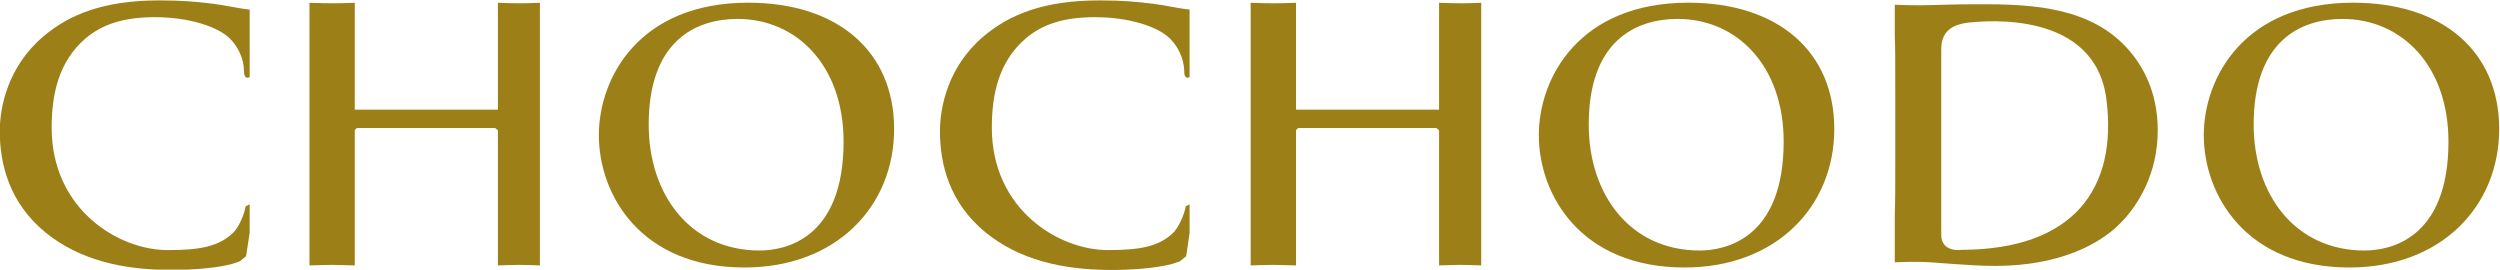 <?xml version="1.0" encoding="UTF-8" standalone="no"?>
<!-- Created with Inkscape (http://www.inkscape.org/) -->

<svg
   xmlns:dc="http://purl.org/dc/elements/1.1/"
   xmlns:cc="http://creativecommons.org/ns#"
   xmlns:rdf="http://www.w3.org/1999/02/22-rdf-syntax-ns#"
   xmlns:svg="http://www.w3.org/2000/svg"
   xmlns="http://www.w3.org/2000/svg"
   xmlns:sodipodi="http://sodipodi.sourceforge.net/DTD/sodipodi-0.dtd"
   xmlns:inkscape="http://www.inkscape.org/namespaces/inkscape"
   version="1.1"
   id="svg82"
   xml:space="preserve"
   width="480"
   height="51.768"
   viewBox="0 0 480 51.768"
   sodipodi:docname="chochodo_logo_gold_300x32のコピー.svg"
   inkscape:version="0.92.2 5c3e80d, 2017-08-06"><defs
     id="defs86"><clipPath
       clipPathUnits="userSpaceOnUse"
       id="clipPath98"><path
         d="M 0,612.288 H 858.898 V 0 H 0 Z"
         id="path96"
         inkscape:connector-curvature="0" /></clipPath><linearGradient
       x1="0"
       y1="0"
       x2="1"
       y2="0"
       gradientUnits="userSpaceOnUse"
       gradientTransform="matrix(-4e-7,8.604,8.604,4e-7,309.231,495.752)"
       spreadMethod="pad"
       id="linearGradient1270"><stop
         style="stop-opacity:1;stop-color:#231f20"
         offset="0"
         id="stop1262" /><stop
         style="stop-opacity:1;stop-color:#4b4748"
         offset="0.314"
         id="stop1264" /><stop
         style="stop-opacity:1;stop-color:#231f20"
         offset="0.645"
         id="stop1266" /><stop
         style="stop-opacity:1;stop-color:#231f20"
         offset="1"
         id="stop1268" /></linearGradient><linearGradient
       x1="0"
       y1="0"
       x2="1"
       y2="0"
       gradientUnits="userSpaceOnUse"
       gradientTransform="matrix(64.5,-1.25,-1.25,-64.5,273.3,463.48)"
       spreadMethod="pad"
       id="linearGradient1294"><stop
         style="stop-opacity:1;stop-color:#231f20"
         offset="0"
         id="stop1286" /><stop
         style="stop-opacity:1;stop-color:#4b4748"
         offset="0.314"
         id="stop1288" /><stop
         style="stop-opacity:1;stop-color:#231f20"
         offset="0.645"
         id="stop1290" /><stop
         style="stop-opacity:1;stop-color:#231f20"
         offset="1"
         id="stop1292" /></linearGradient><clipPath
       clipPathUnits="userSpaceOnUse"
       id="clipPath1304"><path
         d="M 0,612.288 H 858.898 V 0 H 0 Z"
         id="path1302"
         inkscape:connector-curvature="0" /></clipPath><linearGradient
       x1="0"
       y1="0"
       x2="1"
       y2="0"
       gradientUnits="userSpaceOnUse"
       gradientTransform="matrix(4e-7,8.604,-8.604,4e-7,603.813,495.752)"
       spreadMethod="pad"
       id="linearGradient1394"><stop
         style="stop-opacity:1;stop-color:#231f20"
         offset="0"
         id="stop1386" /><stop
         style="stop-opacity:1;stop-color:#4b4748"
         offset="0.314"
         id="stop1388" /><stop
         style="stop-opacity:1;stop-color:#231f20"
         offset="0.645"
         id="stop1390" /><stop
         style="stop-opacity:1;stop-color:#231f20"
         offset="1"
         id="stop1392" /></linearGradient><linearGradient
       x1="0"
       y1="0"
       x2="1"
       y2="0"
       gradientUnits="userSpaceOnUse"
       gradientTransform="matrix(-64.5,-1.25,1.25,-64.5,639.745,463.479)"
       spreadMethod="pad"
       id="linearGradient1418"><stop
         style="stop-opacity:1;stop-color:#231f20"
         offset="0"
         id="stop1410" /><stop
         style="stop-opacity:1;stop-color:#4b4748"
         offset="0.314"
         id="stop1412" /><stop
         style="stop-opacity:1;stop-color:#231f20"
         offset="0.645"
         id="stop1414" /><stop
         style="stop-opacity:1;stop-color:#231f20"
         offset="1"
         id="stop1416" /></linearGradient><clipPath
       clipPathUnits="userSpaceOnUse"
       id="clipPath1428"><path
         d="M 0,612.288 H 858.898 V 0 H 0 Z"
         id="path1426"
         inkscape:connector-curvature="0" /></clipPath></defs><sodipodi:namedview
     pagecolor="#ffffff"
     bordercolor="#666666"
     borderopacity="1"
     objecttolerance="10"
     gridtolerance="10"
     guidetolerance="10"
     inkscape:pageopacity="0"
     inkscape:pageshadow="2"
     inkscape:window-width="1280"
     inkscape:window-height="755"
     id="namedview84"
     showgrid="false"
     inkscape:zoom="2.6115163"
     inkscape:cx="65.526265"
     inkscape:cy="0.3820726"
     inkscape:window-x="0"
     inkscape:window-y="1"
     inkscape:window-maximized="1"
     inkscape:current-layer="g94"
     fit-margin-top="0"
     fit-margin-left="0"
     fit-margin-right="0"
     fit-margin-bottom="0"
     scale-x="1" /><g
     id="g90"
     inkscape:groupmode="layer"
     inkscape:label="bottle_0726"
     transform="matrix(1.333,0,0,-1.333,-171.855,196.61)"><g
       id="g92"
       transform="translate(0.482,2.797)"><g
         id="g94"
         clip-path="url(#clipPath98)"><g
           id="g1355"
           transform="matrix(6.017,0,0,5.998,-1556.375,-520.113)"><g
             transform="translate(338.621,107.438)"
             id="g1202"><path
               inkscape:connector-curvature="0"
               id="path1204"
               style="fill:#9c7f17;fill-opacity:1;fill-rule:nonzero;stroke:none"
               d="m 0,0 c 0,1.818 -1.114,2.946 -2.536,2.946 -0.994,0 -2.127,-0.518 -2.127,-2.536 0,-1.686 0.994,-3.025 2.654,-3.025 C -1.401,-2.615 0,-2.34 0,0 m -5.857,0.154 c 0,1.391 0.976,3.182 3.575,3.182 2.153,0 3.496,-1.176 3.496,-3.033 0,-1.857 -1.388,-3.326 -3.585,-3.326 -2.482,0 -3.486,1.747 -3.486,3.177" /></g><g
             transform="translate(326.97,104.839)"
             id="g1206"><path
               inkscape:connector-curvature="0"
               id="path1208"
               style="fill:#9c7f17;fill-opacity:1;fill-rule:nonzero;stroke:none"
               d="m 0,0 c 0,0 -0.491,-0.079 -0.491,0.365 v 4.447 c 0,0.4 0.214,0.59 0.639,0.643 C 0.58,5.503 3.193,5.754 3.463,3.614 3.732,1.48 2.688,0.01 0,0 M 3.844,4.962 C 2.89,5.898 1.423,5.898 0.324,5.898 c -0.522,0 -1.076,-0.025 -1.345,-0.025 -0.131,0 -0.344,0.004 -0.582,0.012 V 5.122 C -1.591,4.889 -1.591,4.556 -1.591,3.516 V 2.069 c 0,-0.462 0,-0.882 -0.012,-1.222 v -1.145 h 0.037 c 0.208,0.01 0.405,0.01 0.5,0.01 0.218,0 0.524,-0.026 0.857,-0.051 0.336,-0.025 0.695,-0.047 1.009,-0.047 1.623,0 2.535,0.58 2.938,0.968 0.493,0.47 0.954,1.256 0.954,2.29 0,0.979 -0.409,1.662 -0.848,2.09" /></g><g
             transform="translate(322.707,107.438)"
             id="g1218"><path
               inkscape:connector-curvature="0"
               id="path1220"
               style="fill:#9c7f17;fill-opacity:1;fill-rule:nonzero;stroke:none"
               d="m 0,0 c 0,1.818 -1.115,2.946 -2.538,2.946 -0.996,0 -2.128,-0.518 -2.128,-2.536 0,-1.686 0.995,-3.025 2.655,-3.025 C -1.405,-2.615 0,-2.34 0,0 m -5.861,0.154 c 0,1.391 0.981,3.182 3.575,3.182 2.156,0 3.498,-1.176 3.498,-3.033 0,-1.857 -1.386,-3.326 -3.584,-3.326 -2.486,0 -3.489,1.747 -3.489,3.177" /></g><g
             transform="translate(304.566,109.918)"
             id="g1222"><path
               inkscape:connector-curvature="0"
               id="path1224"
               style="fill:#9c7f17;fill-opacity:1;fill-rule:nonzero;stroke:none"
               d="m 0,0 c 0.385,0.328 0.888,0.508 1.653,0.508 0.814,0 1.499,-0.222 1.792,-0.508 0.22,-0.217 0.334,-0.505 0.346,-0.763 0,-0.117 0.014,-0.184 0.086,-0.184 L 3.92,-0.932 V 0.691 C 3.657,0.716 3.374,0.79 3.038,0.832 2.633,0.881 2.309,0.911 1.76,0.911 c -1.313,0 -2.147,-0.329 -2.784,-0.874 -0.847,-0.726 -1.032,-1.7 -1.032,-2.263 0,-0.8 0.228,-1.724 1.091,-2.434 0.803,-0.653 1.819,-0.902 3.026,-0.902 0.493,0 1.071,0.045 1.44,0.144 l 0.186,0.063 0.152,0.125 0.081,0.559 v 0.685 L 3.828,-4.033 C 3.823,-4.104 3.719,-4.452 3.55,-4.647 3.199,-5.004 2.729,-5.085 1.965,-5.085 c -1.183,0 -2.779,0.978 -2.779,2.939 0,0.806 0.167,1.59 0.814,2.146" /></g><g
             transform="translate(300.203,107.438)"
             id="g1234"><path
               inkscape:connector-curvature="0"
               id="path1236"
               style="fill:#9c7f17;fill-opacity:1;fill-rule:nonzero;stroke:none"
               d="m 0,0 c 0,1.818 -1.116,2.946 -2.536,2.946 -0.996,0 -2.129,-0.518 -2.129,-2.536 0,-1.686 0.995,-3.025 2.656,-3.025 C -1.403,-2.615 0,-2.34 0,0 m -5.858,0.154 c 0,1.391 0.977,3.182 3.573,3.182 2.155,0 3.495,-1.176 3.495,-3.033 0,-1.857 -1.382,-3.326 -3.582,-3.326 -2.483,0 -3.486,1.747 -3.486,3.177" /></g><g
             transform="translate(282.059,109.918)"
             id="g1238"><path
               inkscape:connector-curvature="0"
               id="path1240"
               style="fill:#9c7f17;fill-opacity:1;fill-rule:nonzero;stroke:none"
               d="M 0,0 C 0.389,0.328 0.891,0.508 1.655,0.508 2.469,0.508 3.156,0.286 3.448,0 3.667,-0.217 3.783,-0.505 3.79,-0.763 c 0,-0.117 0.021,-0.184 0.09,-0.184 l 0.047,0.015 V 0.691 C 3.661,0.716 3.377,0.79 3.04,0.832 2.636,0.881 2.31,0.911 1.764,0.911 c -1.315,0 -2.151,-0.329 -2.786,-0.874 -0.846,-0.726 -1.033,-1.7 -1.033,-2.263 0,-0.8 0.23,-1.724 1.092,-2.434 0.804,-0.653 1.818,-0.902 3.026,-0.902 0.496,0 1.071,0.045 1.441,0.144 l 0.186,0.063 0.151,0.125 0.086,0.559 v 0.685 L 3.832,-4.033 C 3.824,-4.104 3.726,-4.452 3.554,-4.647 3.2,-5.004 2.731,-5.085 1.965,-5.085 c -1.18,0 -2.778,0.978 -2.778,2.939 0,0.806 0.167,1.59 0.813,2.146" /></g><g
             transform="translate(287.418,104.465)"
             id="g1242"><path
               inkscape:connector-curvature="0"
               id="path1244"
               style="fill:#9c7f17;fill-opacity:1;fill-rule:nonzero;stroke:none"
               d="M 0,0 C 0.218,0.005 0.416,0.013 0.519,0.013 0.644,0.013 0.845,0.005 1.084,0 V 3.251 L 1.133,3.3 h 3.31 L 4.505,3.251 4.51,3.217 V 0 C 4.719,0.005 4.911,0.013 5.014,0.013 5.126,0.013 5.306,0.008 5.516,0 V 6.307 C 5.325,6.298 5.148,6.295 5.047,6.295 4.933,6.295 4.735,6.298 4.51,6.307 V 3.74 H 4.444 4.443 1.133 1.084 V 3.797 4.186 6.307 C 0.867,6.298 0.665,6.295 0.555,6.295 0.434,6.295 0.232,6.298 0,6.307 Z" /></g><g
             transform="translate(309.948,104.465)"
             id="g1246"><path
               inkscape:connector-curvature="0"
               id="path1248"
               style="fill:#9c7f17;fill-opacity:1;fill-rule:nonzero;stroke:none"
               d="M 0,0 C 0.22,0.005 0.42,0.013 0.523,0.013 0.645,0.013 0.844,0.005 1.086,0 V 3.251 L 1.137,3.3 H 4.444 L 4.505,3.251 4.51,3.217 V 0 C 4.717,0.005 4.913,0.013 5.017,0.013 5.128,0.013 5.305,0.008 5.519,0 V 6.307 C 5.323,6.298 5.147,6.295 5.048,6.295 4.935,6.295 4.738,6.298 4.51,6.307 V 3.74 H 4.446 4.444 1.137 1.136 1.086 V 3.797 4.186 6.307 C 0.869,6.298 0.666,6.295 0.557,6.295 0.437,6.295 0.233,6.298 0,6.307 Z" /></g></g></g></g><g
       id="g1250"><g
         id="g1252"><g
           id="g1258"><g
             id="g1260"><path
               d="m 271.743,501.143 c 0,-1.635 16.784,-2.961 37.488,-2.961 v 0 c 20.704,0 37.489,1.326 37.489,2.961 v 0 c 0,1.635 -16.785,2.96 -37.489,2.96 v 0 c -20.704,0 -37.488,-1.325 -37.488,-2.96"
               style="fill:url(#linearGradient1270);stroke:none"
               id="path1272"
               inkscape:connector-curvature="0" /></g></g></g></g><g
       id="g1274"><g
         id="g1276"><g
           id="g1282"><g
             id="g1284"><path
               d="m 309.702,501.143 h -1.012 -36.947 c 0,0 -0.002,-16.157 -1.397,-35.415 v 0 c -1.297,-17.88 -8.086,-41.12 -8.086,-41.12 v 0 h 46.474 0.924 46.475 c 0,0 -6.79,23.24 -8.086,41.12 v 0 c -1.396,19.258 -1.399,35.415 -1.399,35.415 v 0 z"
               style="fill:url(#linearGradient1294);stroke:none"
               id="path1296"
               inkscape:connector-curvature="0" /></g></g></g></g><g
       id="g1298"><g
         id="g1300"
         clip-path="url(#clipPath1304)"><g
           id="g1306"
           transform="translate(348.047,465.728)"><path
             d="m 0,0 c -1.396,19.258 -1.398,35.415 -1.398,35.415 h -36.948 -1.011 -36.947 c 0,0 -0.002,-16.157 -1.398,-35.415 -1.297,-17.88 -8.086,-41.12 -8.086,-41.12 h 46.475 0.923 46.475 c 0,0 -6.789,23.24 -8.085,41.12 z"
             style="fill:none;stroke:#231f20;stroke-width:0.25;stroke-linecap:butt;stroke-linejoin:miter;stroke-miterlimit:4;stroke-dasharray:none;stroke-opacity:1"
             id="path1308"
             inkscape:connector-curvature="0" /></g><g
           id="g1310"
           transform="translate(262.144,350.266)"><path
             d="m 0,0 c 0,-1.625 0.029,-2.288 0.257,-2.483 0.201,-0.182 0.687,-0.26 1.673,-0.26 0.658,0 1.216,0.013 1.516,0.338 0.157,0.169 0.257,0.403 0.3,0.624 l 0.129,0.143 c 0.057,0 0.085,-0.052 0.085,-0.169 0,-0.117 -0.085,-0.78 -0.186,-1.105 -0.085,-0.26 -0.128,-0.299 -0.8,-0.299 -0.901,0 -1.601,0.013 -2.187,0.039 -0.573,0.013 -1.001,0.026 -1.373,0.026 -0.058,0 -0.272,0 -0.515,-0.013 -0.257,-0.013 -0.529,-0.026 -0.729,-0.026 -0.128,0 -0.2,0.026 -0.2,0.091 l 0.1,0.091 c 0.114,0 0.271,0.026 0.386,0.052 0.243,0.052 0.272,0.26 0.329,0.585 0.071,0.455 0.071,1.326 0.071,2.392 v 1.95 c 0,1.716 0,2.028 -0.028,2.379 -0.029,0.377 -0.1,0.56 -0.515,0.611 -0.1,0.013 -0.314,0.026 -0.429,0.026 l -0.1,0.091 c 0,0.065 0.057,0.091 0.2,0.091 0.572,0 1.358,-0.026 1.43,-0.026 0.057,0 1.001,0.026 1.387,0.026 0.128,0 0.2,-0.026 0.2,-0.091 L 0.901,5.005 C 0.815,5.005 0.629,4.992 0.486,4.979 0.114,4.915 0.043,4.745 0.014,4.355 0,4.004 0,3.692 0,1.976 Z"
             style="fill:#9c7f17;fill-opacity:1;fill-rule:nonzero;stroke:none"
             id="path1312"
             inkscape:connector-curvature="0" /></g><g
           id="g1314"
           transform="translate(272.826,350.617)"><path
             d="m 0,0 0.043,0.078 -1.244,3.029 c -0.071,0.169 -0.143,0.169 -0.215,0 L -2.588,0.078 -2.545,0 Z m -1.401,4.602 c 0.157,0.364 0.214,0.429 0.3,0.429 0.129,0 0.172,-0.156 0.3,-0.403 0.229,-0.468 2.245,-5.031 3.017,-6.708 0.457,-0.988 0.801,-1.131 1.073,-1.209 0.185,-0.052 0.371,-0.065 0.5,-0.065 l 0.157,-0.091 c 0,-0.065 -0.143,-0.091 -0.286,-0.091 -0.186,0 -1.115,0 -1.987,0.026 -0.243,0.013 -0.444,0.013 -0.444,0.078 l 0.086,0.078 c 0.072,0.026 0.201,0.117 0.115,0.299 L 0.3,-0.52 0.186,-0.455 H -2.717 L -2.845,-0.546 -3.56,-2.314 c -0.114,-0.273 -0.186,-0.546 -0.186,-0.741 0,-0.221 0.214,-0.299 0.429,-0.299 h 0.114 c 0.1,0 0.129,-0.039 0.129,-0.091 0,-0.065 -0.072,-0.091 -0.186,-0.091 -0.3,0 -0.987,0.039 -1.129,0.039 -0.129,0 -0.758,-0.039 -1.273,-0.039 -0.157,0 -0.243,0.026 -0.243,0.091 l 0.114,0.091 c 0.086,0 0.272,0.013 0.372,0.026 0.572,0.065 0.815,0.455 1.058,1.014 z"
             style="fill:#9c7f17;fill-opacity:1;fill-rule:nonzero;stroke:none"
             id="path1316"
             inkscape:connector-curvature="0" /></g><g
           id="g1318"
           transform="translate(282.321,348.121)"><path
             d="m 0,0 c -1.23,0.962 -1.53,2.223 -1.53,3.276 0,0.741 0.3,2.028 1.415,3.016 0.758,0.663 1.902,1.184 3.832,1.184 0.501,0 1.216,-0.039 1.83,-0.131 C 6.019,7.268 6.419,7.189 6.834,7.176 6.963,7.176 6.991,7.125 6.991,7.06 6.991,6.968 6.963,6.838 6.934,6.436 6.92,6.071 6.92,5.46 6.905,5.304 6.891,5.135 6.834,5.07 6.763,5.07 c -0.086,0 -0.1,0.078 -0.1,0.234 0,0.429 -0.201,0.871 -0.53,1.105 C 5.69,6.747 4.775,7.021 3.66,7.021 2.044,7.021 1.272,6.63 0.829,6.253 -0.1,5.473 -0.3,4.485 -0.3,3.367 c 0,-2.119 1.844,-4.004 4.532,-4.004 0.943,0 1.573,0.065 2.073,0.52 C 6.577,0.13 6.748,0.598 6.791,0.806 6.82,0.923 6.834,0.962 6.92,0.962 L 7.034,0.806 c 0,-0.078 -0.171,-1.04 -0.3,-1.417 C 6.663,-0.819 6.634,-0.858 6.419,-0.936 5.905,-1.118 4.961,-1.183 4.146,-1.183 2.259,-1.183 0.986,-0.78 0,0"
             style="fill:#9c7f17;fill-opacity:1;fill-rule:nonzero;stroke:none"
             id="path1320"
             inkscape:connector-curvature="0" /></g><g
           id="g1322"
           transform="translate(299.166,350.292)"><path
             d="M 0,0 C 0,-1.066 0.014,-1.937 0.071,-2.392 0.114,-2.717 0.143,-2.925 0.529,-2.977 0.7,-3.003 0.986,-3.029 1.086,-3.029 L 1.201,-3.12 c 0,-0.052 -0.072,-0.091 -0.215,-0.091 -0.686,0 -1.486,0.039 -1.558,0.039 -0.057,0 -0.872,-0.039 -1.244,-0.039 -0.143,0 -0.2,0.026 -0.2,0.091 l 0.1,0.091 c 0.114,0 0.257,0.026 0.372,0.052 0.257,0.052 0.3,0.273 0.343,0.598 0.057,0.455 0.057,1.287 0.057,2.353 V 1.079 L -1.215,1.145 H -6.462 L -6.534,1.079 v -1.105 c 0,-1.066 0,-1.911 0.057,-2.366 0.043,-0.325 0.086,-0.533 0.457,-0.585 0.187,-0.026 0.458,-0.052 0.572,-0.052 l 0.1,-0.091 c 0,-0.052 -0.057,-0.091 -0.199,-0.091 -0.701,0 -1.502,0.039 -1.559,0.039 -0.072,0 -0.872,-0.039 -1.258,-0.039 -0.129,0 -0.2,0.026 -0.2,0.091 l 0.1,0.091 c 0.114,0 0.271,0.026 0.386,0.052 0.243,0.052 0.271,0.26 0.328,0.585 0.072,0.455 0.072,1.326 0.072,2.392 v 1.95 c 0,1.717 0,2.029 -0.029,2.38 -0.028,0.377 -0.1,0.559 -0.514,0.61 -0.1,0.014 -0.315,0.026 -0.429,0.026 l -0.1,0.092 c 0,0.065 0.057,0.09 0.2,0.09 0.572,0 1.372,-0.025 1.444,-0.025 0.057,0 0.858,0.025 1.244,0.025 0.143,0 0.2,-0.025 0.2,-0.09 l -0.1,-0.092 c -0.086,0 -0.172,0 -0.315,-0.026 C -6.42,4.875 -6.491,4.719 -6.52,4.33 -6.534,3.979 -6.534,3.641 -6.534,1.924 V 1.69 l 0.072,-0.065 h 5.247 l 0.071,0.065 v 0.234 c 0,1.717 -0.014,2.055 -0.028,2.406 -0.029,0.377 -0.086,0.559 -0.501,0.61 -0.1,0.014 -0.314,0.026 -0.429,0.026 l -0.1,0.092 c 0,0.065 0.057,0.09 0.2,0.09 0.558,0 1.373,-0.025 1.43,-0.025 0.072,0 0.872,0.025 1.244,0.025 0.143,0 0.214,-0.025 0.214,-0.09 L 0.772,4.966 c -0.086,0 -0.157,0 -0.314,-0.026 C 0.128,4.875 0.057,4.719 0.028,4.33 0,3.979 0,3.667 0,1.95 Z"
             style="fill:#9c7f17;fill-opacity:1;fill-rule:nonzero;stroke:none"
             id="path1324"
             inkscape:connector-curvature="0" /></g><g
           id="g1326"
           transform="translate(306.916,350.617)"><path
             d="m 0,0 0.043,0.078 -1.244,3.029 c -0.071,0.169 -0.143,0.169 -0.215,0 L -2.588,0.078 -2.545,0 Z m -1.401,4.602 c 0.157,0.364 0.214,0.429 0.3,0.429 0.129,0 0.172,-0.156 0.3,-0.403 0.229,-0.468 2.245,-5.031 3.017,-6.708 0.457,-0.988 0.801,-1.131 1.073,-1.209 0.185,-0.052 0.371,-0.065 0.5,-0.065 l 0.157,-0.091 c 0,-0.065 -0.143,-0.091 -0.286,-0.091 -0.186,0 -1.115,0 -1.987,0.026 -0.243,0.013 -0.444,0.013 -0.444,0.078 l 0.086,0.078 c 0.072,0.026 0.201,0.117 0.115,0.299 L 0.3,-0.52 0.186,-0.455 H -2.717 L -2.845,-0.546 -3.56,-2.314 c -0.114,-0.273 -0.186,-0.546 -0.186,-0.741 0,-0.221 0.214,-0.299 0.429,-0.299 h 0.114 c 0.1,0 0.129,-0.039 0.129,-0.091 0,-0.065 -0.072,-0.091 -0.186,-0.091 -0.3,0 -0.987,0.039 -1.129,0.039 -0.129,0 -0.758,-0.039 -1.273,-0.039 -0.157,0 -0.243,0.026 -0.243,0.091 l 0.114,0.091 c 0.086,0 0.272,0.013 0.372,0.026 0.572,0.065 0.815,0.455 1.058,1.014 z"
             style="fill:#9c7f17;fill-opacity:1;fill-rule:nonzero;stroke:none"
             id="path1328"
             inkscape:connector-curvature="0" /></g><g
           id="g1330"
           transform="translate(321.944,348.498)"><path
             d="M 0,0 C 0.043,-0.39 0.128,-0.988 0.644,-1.144 1.001,-1.248 1.33,-1.248 1.458,-1.248 l 0.101,-0.078 c 0,-0.065 -0.115,-0.104 -0.258,-0.104 -0.286,0 -1.687,0.013 -2.145,0.052 -0.3,0.026 -0.357,0.065 -0.357,0.117 l 0.086,0.091 c 0.071,0.013 0.086,0.182 0.057,0.39 l -0.601,5.616 h -0.028 l -3.031,-5.642 c -0.258,-0.481 -0.329,-0.585 -0.444,-0.585 -0.114,0 -0.185,0.104 -0.428,0.507 -0.329,0.546 -1.159,1.963 -1.473,2.561 -0.372,0.702 -1.387,2.561 -1.601,3.016 h -0.058 l -0.486,-4.992 c -0.014,-0.169 -0.014,-0.377 -0.014,-0.559 0,-0.169 0.115,-0.273 0.3,-0.312 0.215,-0.052 0.401,-0.065 0.486,-0.065 l 0.101,-0.078 c 0,-0.078 -0.086,-0.104 -0.229,-0.104 -0.472,0 -1.073,0.039 -1.173,0.039 -0.114,0 -0.715,-0.039 -1.057,-0.039 -0.129,0 -0.215,0.026 -0.215,0.104 l 0.129,0.078 c 0.1,0 0.186,0.013 0.371,0.039 0.415,0.065 0.429,0.468 0.487,0.884 l 0.915,7.215 c 0.014,0.118 0.071,0.196 0.143,0.196 0.085,0 0.185,-0.039 0.257,-0.17 l 3.803,-6.864 3.66,6.852 c 0.057,0.104 0.115,0.182 0.2,0.182 0.086,0 0.157,-0.092 0.186,-0.3 z"
             style="fill:#9c7f17;fill-opacity:1;fill-rule:nonzero;stroke:none"
             id="path1332"
             inkscape:connector-curvature="0" /></g><g
           id="g1334"
           transform="translate(325.735,352.242)"><path
             d="m 0,0 c 0,1.716 0,2.028 -0.029,2.379 -0.029,0.377 -0.1,0.559 -0.514,0.611 -0.101,0.013 -0.315,0.026 -0.43,0.026 l -0.099,0.091 c 0,0.065 0.057,0.091 0.199,0.091 0.573,0 1.359,-0.026 1.459,-0.026 0.271,0 1.215,0.026 1.787,0.026 1.616,0 2.188,-0.455 2.402,-0.624 0.286,-0.234 0.629,-0.728 0.629,-1.326 0,-1.586 -1.315,-2.639 -3.245,-2.639 l -0.358,0.013 -0.128,0.104 c 0,0.091 0.071,0.117 0.328,0.117 1.359,0 2.331,0.78 2.331,1.781 0,0.364 -0.043,1.079 -0.715,1.677 C 2.959,2.899 2.202,2.834 1.916,2.834 1.701,2.834 1.344,2.782 1.215,2.756 1.144,2.743 1.115,2.665 1.115,2.548 V -1.95 c 0,-1.066 0,-1.937 0.057,-2.392 0.043,-0.325 0.115,-0.533 0.501,-0.585 0.171,-0.026 0.443,-0.052 0.557,-0.052 l 0.1,-0.091 c 0,-0.052 -0.057,-0.091 -0.2,-0.091 -0.686,0 -1.515,0.039 -1.572,0.039 -0.043,0 -0.858,-0.039 -1.245,-0.039 -0.128,0 -0.2,0.026 -0.2,0.091 l 0.1,0.091 c 0.115,0 0.272,0.026 0.387,0.052 0.243,0.052 0.271,0.26 0.328,0.585 C 0,-3.887 0,-3.016 0,-1.95 Z"
             style="fill:#9c7f17;fill-opacity:1;fill-rule:nonzero;stroke:none"
             id="path1336"
             inkscape:connector-curvature="0" /></g><g
           id="g1338"
           transform="translate(336.288,350.617)"><path
             d="m 0,0 0.043,0.078 -1.244,3.029 c -0.071,0.169 -0.143,0.169 -0.215,0 L -2.588,0.078 -2.545,0 Z m -1.401,4.602 c 0.157,0.364 0.214,0.429 0.3,0.429 0.129,0 0.172,-0.156 0.3,-0.403 0.229,-0.468 2.245,-5.031 3.017,-6.708 0.457,-0.988 0.801,-1.131 1.073,-1.209 0.185,-0.052 0.371,-0.065 0.5,-0.065 l 0.157,-0.091 c 0,-0.065 -0.143,-0.091 -0.286,-0.091 -0.186,0 -1.115,0 -1.987,0.026 -0.243,0.013 -0.444,0.013 -0.444,0.078 l 0.086,0.078 c 0.072,0.026 0.201,0.117 0.115,0.299 L 0.3,-0.52 0.186,-0.455 H -2.717 L -2.845,-0.546 -3.56,-2.314 c -0.114,-0.273 -0.186,-0.546 -0.186,-0.741 0,-0.221 0.214,-0.299 0.429,-0.299 h 0.114 c 0.1,0 0.129,-0.039 0.129,-0.091 0,-0.065 -0.072,-0.091 -0.186,-0.091 -0.3,0 -0.987,0.039 -1.13,0.039 -0.128,0 -0.757,-0.039 -1.272,-0.039 -0.157,0 -0.243,0.026 -0.243,0.091 l 0.114,0.091 c 0.086,0 0.272,0.013 0.372,0.026 0.572,0.065 0.815,0.455 1.058,1.014 z"
             style="fill:#9c7f17;fill-opacity:1;fill-rule:nonzero;stroke:none"
             id="path1340"
             inkscape:connector-curvature="0" /></g><g
           id="g1342"
           transform="translate(345.511,356.753)"><path
             d="m 0,0 c -0.257,0.104 -0.529,0.299 -0.972,0.299 -0.501,0 -0.773,-0.364 -0.873,-0.468 l -0.199,-0.117 -0.086,0.078 0.1,0.195 c 0.2,0.286 0.772,0.923 1.229,0.923 0.343,0 0.758,-0.208 1.201,-0.403 C 0.601,0.416 1,0.286 1.229,0.286 c 0.529,0 0.83,0.325 0.873,0.377 L 2.273,0.806 2.373,0.728 2.316,0.559 C 2.202,0.351 1.573,-0.338 1.129,-0.338 0.658,-0.338 0.2,-0.091 0,0 m -3.088,-8.164 c 0.028,-0.91 0.143,-1.183 0.486,-1.261 0.228,-0.052 0.515,-0.065 0.629,-0.065 l 0.1,-0.092 c 0,-0.064 -0.086,-0.09 -0.229,-0.09 -0.715,0 -1.215,0.039 -1.33,0.039 -0.114,0 -0.643,-0.039 -1.215,-0.039 -0.128,0 -0.2,0.013 -0.2,0.09 l 0.1,0.092 c 0.1,0 0.329,0.013 0.515,0.065 0.315,0.078 0.357,0.377 0.357,1.378 v 6.331 c 0,0.442 0.072,0.559 0.172,0.559 0.143,0 0.357,-0.221 0.486,-0.338 0.2,-0.182 2.03,-1.95 3.975,-3.77 1.243,-1.17 2.588,-2.483 2.973,-2.847 l -0.128,5.538 c -0.015,0.715 -0.086,0.962 -0.472,1.027 -0.229,0.039 -0.515,0.052 -0.615,0.052 l -0.1,0.104 c 0,0.065 0.1,0.078 0.243,0.078 0.572,0 1.173,-0.026 1.316,-0.026 0.143,0 0.557,0.026 1.072,0.026 0.129,0 0.229,-0.013 0.229,-0.078 L 5.133,-1.495 c -0.057,0 -0.157,0 -0.3,-0.026 C 4.418,-1.599 4.389,-1.82 4.389,-2.483 L 4.361,-8.958 c 0,-0.727 -0.015,-0.792 -0.1,-0.792 -0.129,0 -0.258,0.091 -0.958,0.676 -0.129,0.104 -1.945,1.729 -3.275,2.99 -1.458,1.391 -2.873,2.743 -3.259,3.133 z"
             style="fill:#9c7f17;fill-opacity:1;fill-rule:nonzero;stroke:none"
             id="path1344"
             inkscape:connector-curvature="0" /></g><g
           id="g1346"
           transform="translate(357.123,350.617)"><path
             d="m 0,0 0.043,0.078 -1.244,3.029 c -0.071,0.169 -0.143,0.169 -0.215,0 L -2.588,0.078 -2.545,0 Z m -1.401,4.602 c 0.157,0.364 0.214,0.429 0.3,0.429 0.129,0 0.172,-0.156 0.3,-0.403 0.229,-0.468 2.245,-5.031 3.017,-6.708 0.457,-0.988 0.801,-1.131 1.073,-1.209 0.185,-0.052 0.371,-0.065 0.5,-0.065 l 0.157,-0.091 c 0,-0.065 -0.143,-0.091 -0.286,-0.091 -0.186,0 -1.115,0 -1.987,0.026 -0.243,0.013 -0.444,0.013 -0.444,0.078 l 0.086,0.078 c 0.072,0.026 0.201,0.117 0.115,0.299 L 0.3,-0.52 0.186,-0.455 H -2.717 L -2.845,-0.546 -3.56,-2.314 c -0.114,-0.273 -0.186,-0.546 -0.186,-0.741 0,-0.221 0.214,-0.299 0.429,-0.299 h 0.114 c 0.1,0 0.129,-0.039 0.129,-0.091 0,-0.065 -0.072,-0.091 -0.186,-0.091 -0.3,0 -0.987,0.039 -1.129,0.039 -0.129,0 -0.758,-0.039 -1.273,-0.039 -0.157,0 -0.243,0.026 -0.243,0.091 l 0.114,0.091 c 0.086,0 0.272,0.013 0.372,0.026 0.572,0.065 0.815,0.455 1.058,1.014 z"
             style="fill:#9c7f17;fill-opacity:1;fill-rule:nonzero;stroke:none"
             id="path1348"
             inkscape:connector-curvature="0" /></g><g
           id="g1350"
           transform="translate(288.266,337.328)"><path
             d="M 0,0 C 0,-1.007 0.011,-1.882 0.021,-2.063 0.032,-2.3 0.052,-2.681 0.136,-2.785 0.272,-2.966 0.68,-3.166 1.913,-3.166 c 0.972,0 1.871,0.324 2.487,0.885 0.544,0.485 0.837,1.397 0.837,2.272 0,1.207 -0.575,1.987 -1.004,2.395 C 3.251,3.327 2.059,3.46 0.815,3.46 0.606,3.46 0.22,3.432 0.136,3.394 0.042,3.356 0.011,3.309 0.011,3.204 0,2.88 0,1.911 0,1.179 Z m -0.878,1.027 c 0,1.483 0,1.749 -0.02,2.053 -0.021,0.323 -0.105,0.476 -0.45,0.542 -0.084,0.019 -0.261,0.028 -0.356,0.028 l -0.083,0.058 c 0,0.057 0.052,0.076 0.167,0.076 0.471,0 1.129,-0.029 1.181,-0.029 0.126,0 0.784,0.029 1.411,0.029 1.035,0 2.948,0.085 4.192,-1.084 0.522,-0.494 1.014,-1.283 1.014,-2.415 0,-1.198 -0.544,-2.119 -1.129,-2.681 -0.45,-0.427 -1.39,-1.093 -3.167,-1.093 -0.45,0 -1.004,0.029 -1.453,0.057 -0.46,0.029 -0.816,0.057 -0.868,0.057 -0.02,0 -0.198,0 -0.418,-0.009 -0.209,0 -0.449,-0.019 -0.606,-0.019 -0.115,0 -0.167,0.019 -0.167,0.076 l 0.083,0.057 c 0.094,0 0.22,0.019 0.314,0.038 0.209,0.038 0.261,0.247 0.303,0.523 0.052,0.399 0.052,1.15 0.052,2.063 z"
             style="fill:#9c7f17;fill-opacity:1;fill-rule:nonzero;stroke:none"
             id="path1352"
             inkscape:connector-curvature="0" /></g><g
           id="g1354"
           transform="translate(295.926,338.354)"><path
             d="M 0,0 C 0,1.483 0,1.749 -0.021,2.053 -0.042,2.376 -0.125,2.529 -0.47,2.595 -0.554,2.614 -0.731,2.624 -0.826,2.624 l -0.083,0.057 c 0,0.057 0.052,0.076 0.167,0.076 0.241,0 0.523,0 0.753,-0.01 L 0.439,2.729 c 0.073,0 2.153,0 2.394,0.009 0.198,0.009 0.366,0.028 0.449,0.047 L 3.429,2.833 3.47,2.747 C 3.47,2.681 3.418,2.567 3.387,2.3 3.376,2.206 3.355,1.787 3.334,1.673 L 3.261,1.568 3.178,1.692 C 3.178,1.759 3.167,1.92 3.115,2.034 3.042,2.187 2.937,2.3 2.373,2.357 2.195,2.376 1.056,2.386 0.941,2.386 L 0.878,2.291 v -2.624 l 0.063,-0.095 c 0.136,0 1.421,0 1.662,0.019 0.251,0.019 0.397,0.038 0.491,0.133 l 0.157,0.124 0.052,-0.076 C 3.303,-0.285 3.251,-0.447 3.219,-0.76 3.199,-0.951 3.178,-1.302 3.178,-1.369 l -0.074,-0.18 -0.073,0.085 c 0,0.095 0,0.19 -0.041,0.314 C 2.948,-1.017 2.854,-0.855 2.446,-0.817 2.164,-0.789 1.129,-0.77 0.951,-0.77 L 0.878,-0.836 v -0.837 c 0,-0.323 -0.01,-1.426 0,-1.626 0.032,-0.656 0.188,-0.779 1.213,-0.779 0.271,0 0.731,0 1.003,0.104 0.272,0.105 0.397,0.295 0.47,0.685 0.021,0.104 0.042,0.143 0.095,0.143 l 0.062,-0.143 c 0,-0.076 -0.083,-0.723 -0.136,-0.922 -0.073,-0.247 -0.156,-0.247 -0.564,-0.247 -0.784,0 -1.359,0.019 -1.767,0.028 -0.407,0.019 -0.658,0.029 -0.815,0.029 -0.021,0 -0.198,0 -0.418,-0.01 -0.209,0 -0.449,-0.019 -0.606,-0.019 -0.115,0 -0.167,0.019 -0.167,0.076 l 0.083,0.057 c 0.094,0 0.22,0.019 0.314,0.038 0.209,0.038 0.261,0.247 0.303,0.523 C 0,-3.337 0,-2.585 0,-1.673 Z"
             style="fill:#9c7f17;fill-opacity:1;fill-rule:nonzero;stroke:none"
             id="path1356"
             inkscape:connector-curvature="0" /></g><g
           id="g1358"
           transform="translate(302.969,336.663)"><path
             d="m 0,0 c 0,-1.397 0.042,-2.006 0.23,-2.177 0.167,-0.152 0.439,-0.219 1.254,-0.219 0.555,0 1.015,0.01 1.265,0.286 0.136,0.152 0.241,0.389 0.272,0.57 l 0.094,0.123 c 0.052,0 0.063,-0.038 0.063,-0.142 0,-0.105 -0.074,-0.675 -0.157,-0.951 -0.073,-0.219 -0.104,-0.257 -0.659,-0.257 -0.752,0 -1.296,0.019 -1.735,0.029 -0.439,0.019 -0.763,0.029 -1.066,0.029 -0.041,0 -0.219,-0.01 -0.428,-0.01 -0.209,-0.01 -0.439,-0.019 -0.596,-0.019 -0.115,0 -0.167,0.019 -0.167,0.076 l 0.083,0.057 c 0.094,0 0.22,0.019 0.314,0.038 0.209,0.038 0.261,0.247 0.303,0.523 0.052,0.399 0.052,1.15 0.052,2.063 v 1.673 c 0,1.483 0,1.749 -0.02,2.053 -0.021,0.323 -0.105,0.476 -0.45,0.542 -0.084,0.019 -0.261,0.028 -0.356,0.028 l -0.083,0.058 c 0,0.057 0.052,0.076 0.167,0.076 0.471,0 1.129,-0.029 1.181,-0.029 0.052,0 0.815,0.029 1.129,0.029 0.115,0 0.167,-0.019 0.167,-0.076 L 0.773,4.315 C 0.701,4.315 0.554,4.306 0.429,4.287 0.125,4.24 0.042,4.078 0.021,3.745 0,3.441 0,3.175 0,1.692 Z"
             style="fill:#9c7f17;fill-opacity:1;fill-rule:nonzero;stroke:none"
             id="path1360"
             inkscape:connector-curvature="0" /></g><g
           id="g1362"
           transform="translate(313.357,334.153)"><path
             d="m 0,0 c 0.94,0 2.885,0.494 2.885,3.261 0,2.281 -1.527,3.508 -3.178,3.508 -1.746,0 -3.052,-1.046 -3.052,-3.128 C -3.345,1.426 -1.882,0 0,0 m -0.22,7.092 c 2.352,0 4.108,-1.35 4.108,-3.565 0,-2.13 -1.651,-3.888 -4.17,-3.888 -2.864,0 -4.056,2.025 -4.056,3.736 0,1.54 1.234,3.717 4.118,3.717"
             style="fill:#9c7f17;fill-opacity:1;fill-rule:nonzero;stroke:none"
             id="path1364"
             inkscape:connector-curvature="0" /></g><g
           id="g1366"
           transform="translate(319.772,337.527)"><path
             d="M 0,0 0.073,-0.114 C 0.23,-0.2 0.71,-0.266 1.17,-0.266 c 0.251,0 0.544,0.029 0.785,0.181 C 2.32,0.143 2.592,0.656 2.592,1.378 2.592,2.567 1.902,3.28 0.784,3.28 0.47,3.28 0.188,3.251 0.083,3.223 L 0,3.109 Z m -0.836,0.827 c 0,1.483 0,1.749 -0.021,2.053 -0.021,0.324 -0.105,0.476 -0.45,0.542 -0.083,0.019 -0.261,0.029 -0.355,0.029 l -0.084,0.057 c 0,0.057 0.053,0.076 0.167,0.076 0.471,0 1.129,-0.028 1.182,-0.028 0.115,0 0.909,0.028 1.233,0.028 0.659,0 1.359,-0.057 1.913,-0.418 C 3.01,2.995 3.47,2.529 3.47,1.873 3.47,1.169 3.146,0.466 2.206,-0.323 3.063,-1.321 3.773,-2.167 4.379,-2.757 4.944,-3.298 5.393,-3.403 5.655,-3.441 5.853,-3.47 6,-3.47 6.062,-3.47 l 0.094,-0.057 c 0,-0.056 -0.062,-0.076 -0.251,-0.076 H 5.164 c -0.586,0 -0.847,0.048 -1.119,0.181 -0.449,0.218 -0.816,0.684 -1.411,1.397 -0.439,0.523 -0.93,1.16 -1.139,1.407 L 1.359,-0.561 0.073,-0.542 0,-0.618 V -0.846 C 0,-1.758 0,-2.51 0.052,-2.909 0.083,-3.185 0.146,-3.394 0.46,-3.432 0.606,-3.451 0.836,-3.47 0.93,-3.47 l 0.084,-0.057 c 0,-0.047 -0.053,-0.076 -0.167,-0.076 -0.576,0 -1.234,0.029 -1.286,0.029 -0.011,0 -0.669,-0.029 -0.982,-0.029 -0.116,0 -0.168,0.02 -0.168,0.076 l 0.084,0.057 c 0.094,0 0.219,0.019 0.313,0.038 0.21,0.038 0.262,0.247 0.303,0.523 0.053,0.399 0.053,1.151 0.053,2.063 z"
             style="fill:#9c7f17;fill-opacity:1;fill-rule:nonzero;stroke:none"
             id="path1368"
             inkscape:connector-curvature="0" /></g><g
           id="g1370"
           transform="translate(329.753,334.153)"><path
             d="m 0,0 c 0.94,0 2.885,0.494 2.885,3.261 0,2.281 -1.527,3.508 -3.178,3.508 -1.746,0 -3.052,-1.046 -3.052,-3.128 C -3.345,1.426 -1.882,0 0,0 m -0.22,7.092 c 2.352,0 4.108,-1.35 4.108,-3.565 0,-2.13 -1.651,-3.888 -4.17,-3.888 -2.864,0 -4.056,2.025 -4.056,3.736 0,1.54 1.234,3.717 4.118,3.717"
             style="fill:#9c7f17;fill-opacity:1;fill-rule:nonzero;stroke:none"
             id="path1372"
             inkscape:connector-curvature="0" /></g></g></g><g
       id="g1374"><g
         id="g1376"><g
           id="g1382"><g
             id="g1384"><path
               d="m 566.325,501.143 c 0,-1.635 16.784,-2.961 37.489,-2.961 v 0 c 20.702,0 37.487,1.326 37.487,2.961 v 0 c 0,1.635 -16.785,2.96 -37.487,2.96 v 0 c -20.705,0 -37.489,-1.325 -37.489,-2.96"
               style="fill:url(#linearGradient1394);stroke:none"
               id="path1396"
               inkscape:connector-curvature="0" /></g></g></g></g><g
       id="g1398"><g
         id="g1400"><g
           id="g1406"><g
             id="g1408"><path
               d="m 604.354,501.143 h -1.011 -36.948 c 0,0 -0.002,-16.157 -1.398,-35.415 v 0 c -1.296,-17.88 -8.085,-41.12 -8.085,-41.12 v 0 h 46.475 0.923 46.475 c 0,0 -6.79,23.24 -8.086,41.12 v 0 c -1.396,19.258 -1.398,35.415 -1.398,35.415 v 0 z"
               style="fill:url(#linearGradient1418);stroke:none"
               id="path1420"
               inkscape:connector-curvature="0" /></g></g></g></g><g
       id="g1422"><g
         id="g1424"
         clip-path="url(#clipPath1428)"><g
           id="g1430"
           transform="translate(564.997,465.728)"><path
             d="m 0,0 c 1.396,19.258 1.398,35.415 1.398,35.415 h 36.948 1.011 36.948 c 0,0 10e-4,-16.157 1.397,-35.415 1.296,-17.88 8.085,-41.12 8.085,-41.12 H 39.313 38.39 -8.085 c 0,0 6.789,23.24 8.085,41.12 z"
             style="fill:none;stroke:#231f20;stroke-width:0.25;stroke-linecap:butt;stroke-linejoin:miter;stroke-miterlimit:4;stroke-dasharray:none;stroke-opacity:1"
             id="path1432"
             inkscape:connector-curvature="0" /></g></g></g></g></svg>